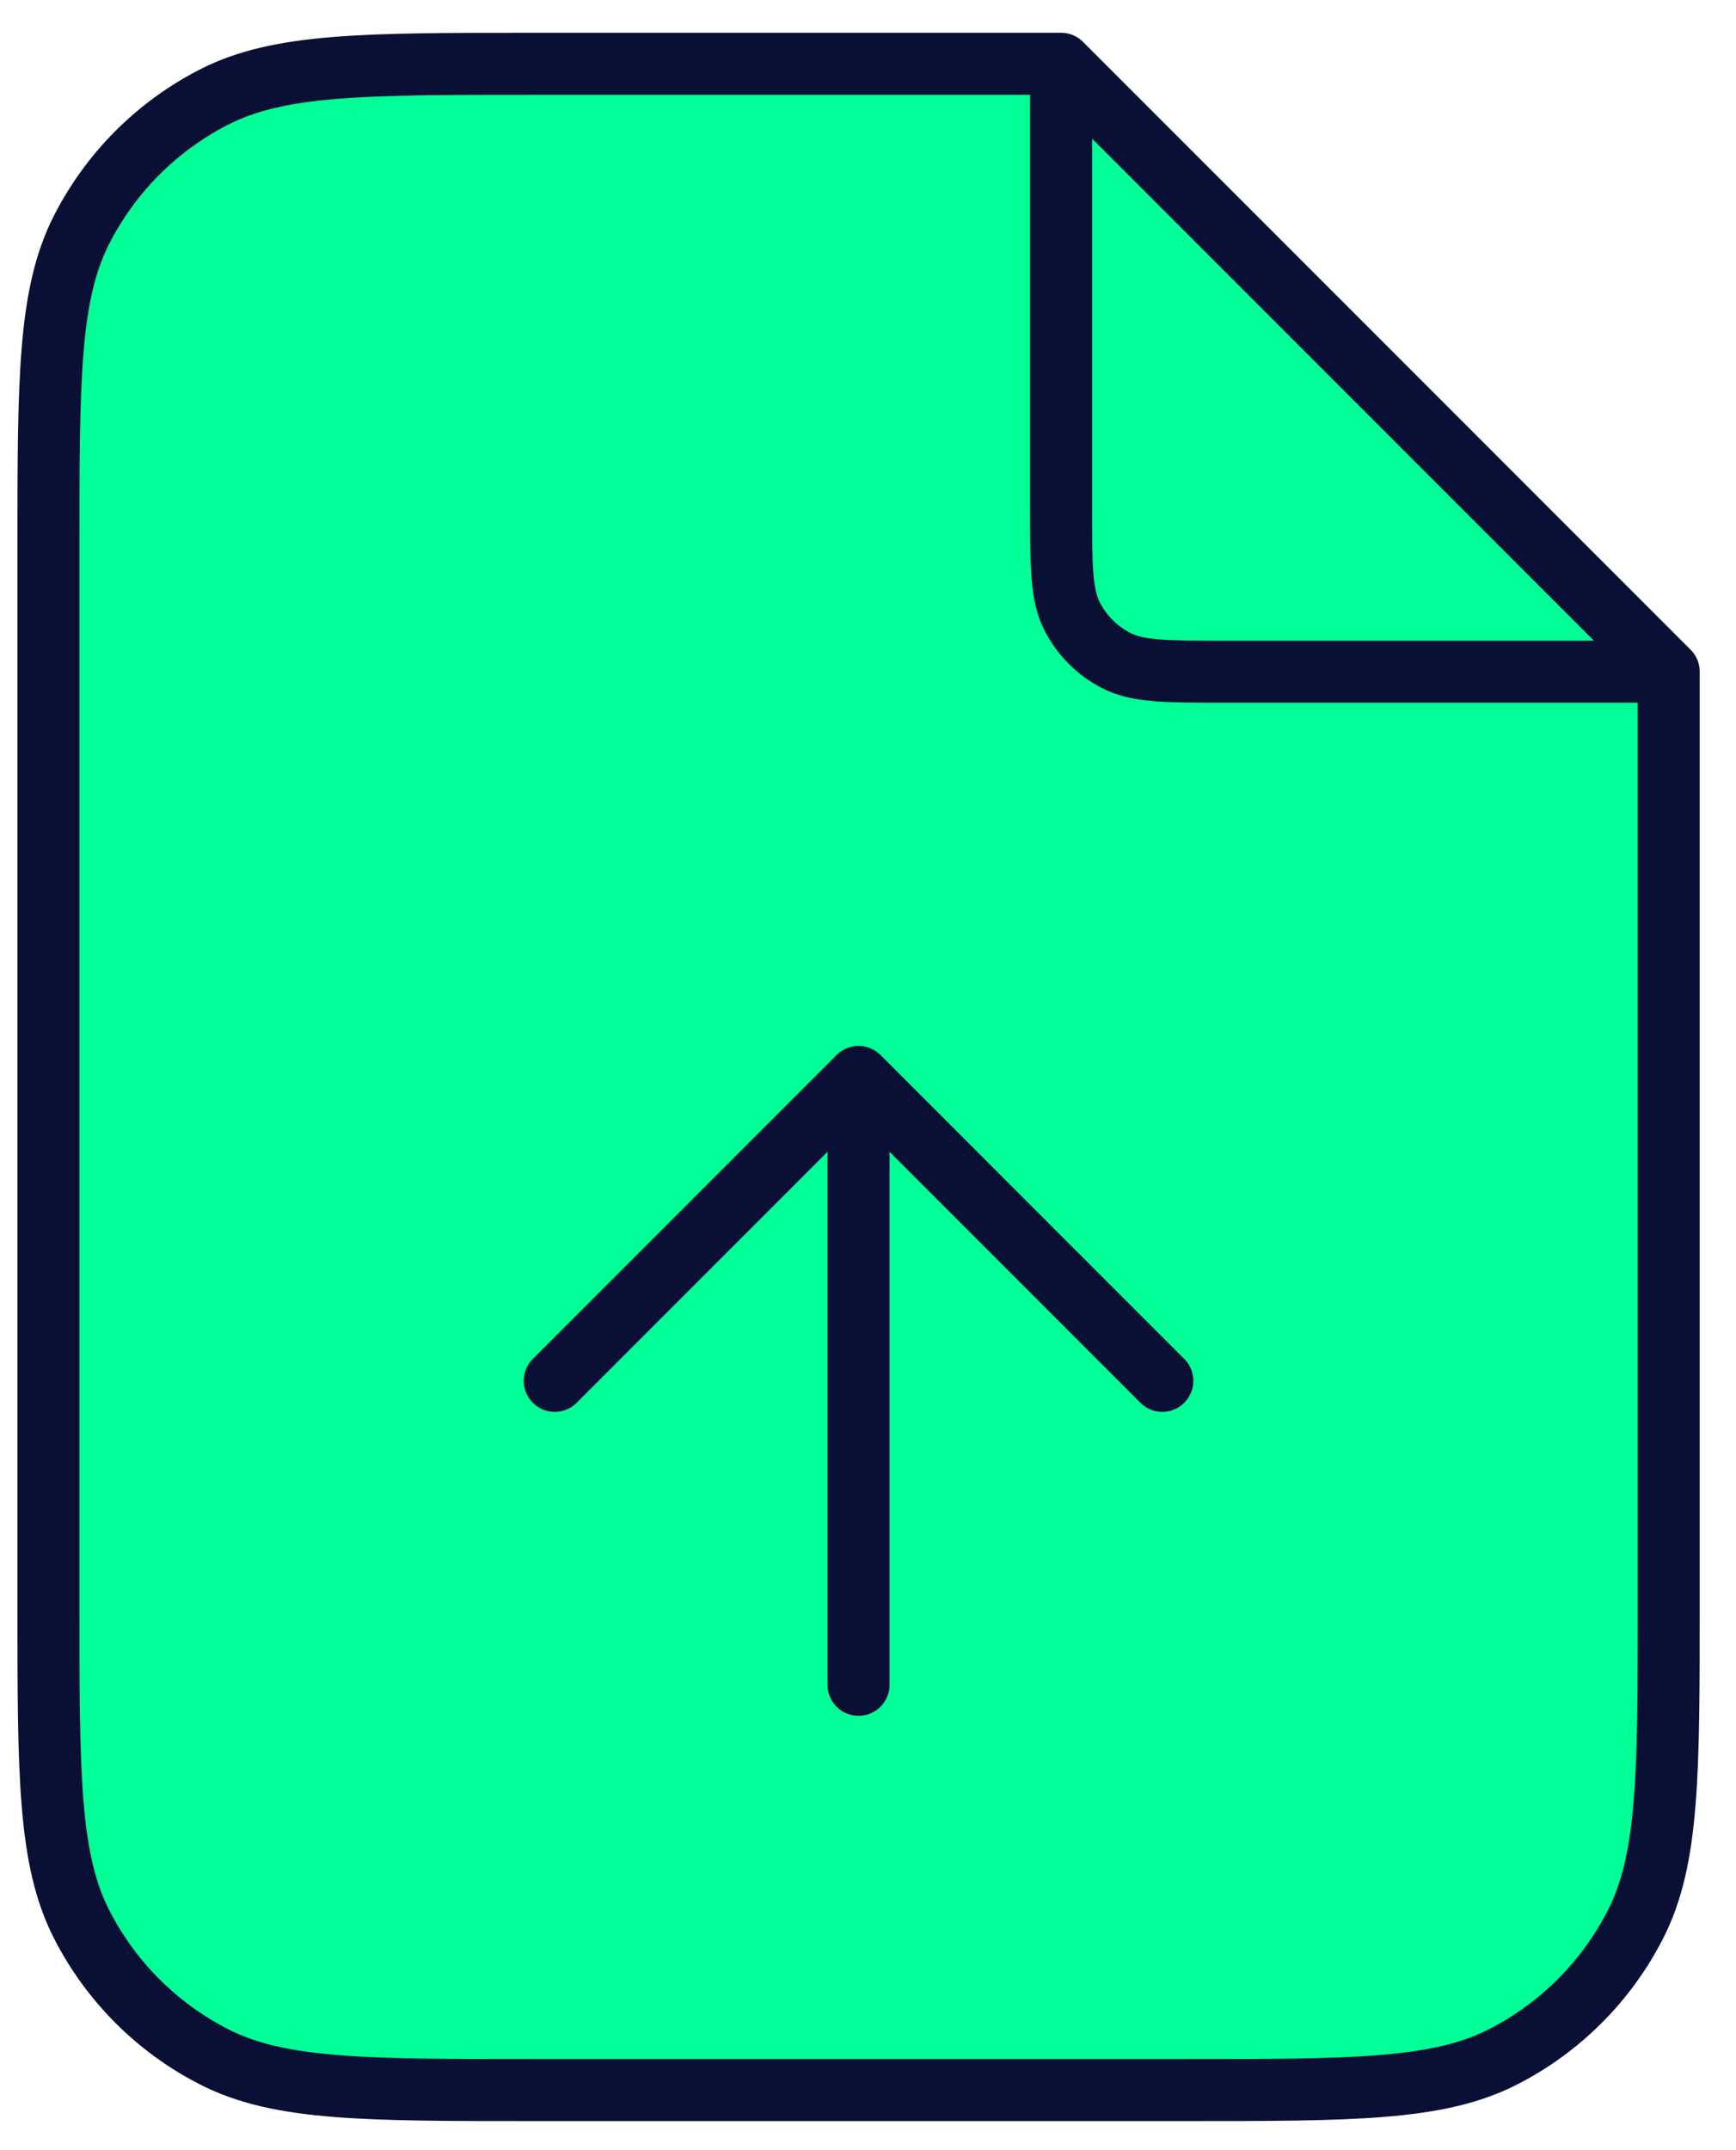 <svg width="42" height="52" viewBox="0 0 42 52" fill="none" xmlns="http://www.w3.org/2000/svg">
<path d="M1.172 13.304C1.172 9.187 1.172 7.129 1.973 5.557C2.678 4.173 3.802 3.049 5.185 2.344C6.757 1.543 8.815 1.543 12.932 1.543H25.672L40.372 16.244V38.786C40.372 42.903 40.372 44.962 39.571 46.534C38.866 47.917 37.742 49.042 36.359 49.746C34.786 50.547 32.728 50.547 28.612 50.547H12.932C8.815 50.547 6.757 50.547 5.185 49.746C3.802 49.042 2.678 47.917 1.973 46.534C1.172 44.962 1.172 42.903 1.172 38.786V13.304Z" fill="#00FF97"/>
<path d="M25.672 2.203V12.324C25.672 13.696 25.672 14.383 25.939 14.907C26.174 15.368 26.549 15.742 27.01 15.977C27.534 16.244 28.22 16.244 29.592 16.244H39.712M25.672 1.543H12.932C8.815 1.543 6.757 1.543 5.185 2.344C3.802 3.049 2.678 4.173 1.973 5.557C1.172 7.129 1.172 9.187 1.172 13.304V38.786C1.172 42.903 1.172 44.962 1.973 46.534C2.678 47.917 3.802 49.042 5.185 49.746C6.757 50.547 8.815 50.547 12.932 50.547H28.612C32.728 50.547 34.786 50.547 36.359 49.746C37.742 49.042 38.866 47.917 39.571 46.534C40.372 44.962 40.372 42.903 40.372 38.786V16.244L25.672 1.543Z" stroke="#0A0F35" stroke-width="1.5" stroke-linecap="round" stroke-linejoin="round"/>
<path d="M28.121 33.395L20.771 26.045M20.771 26.045L13.421 33.395M20.771 26.045L20.771 40.746" stroke="#0A0F35" stroke-width="1.5" stroke-linecap="round" stroke-linejoin="round"/>
</svg>
